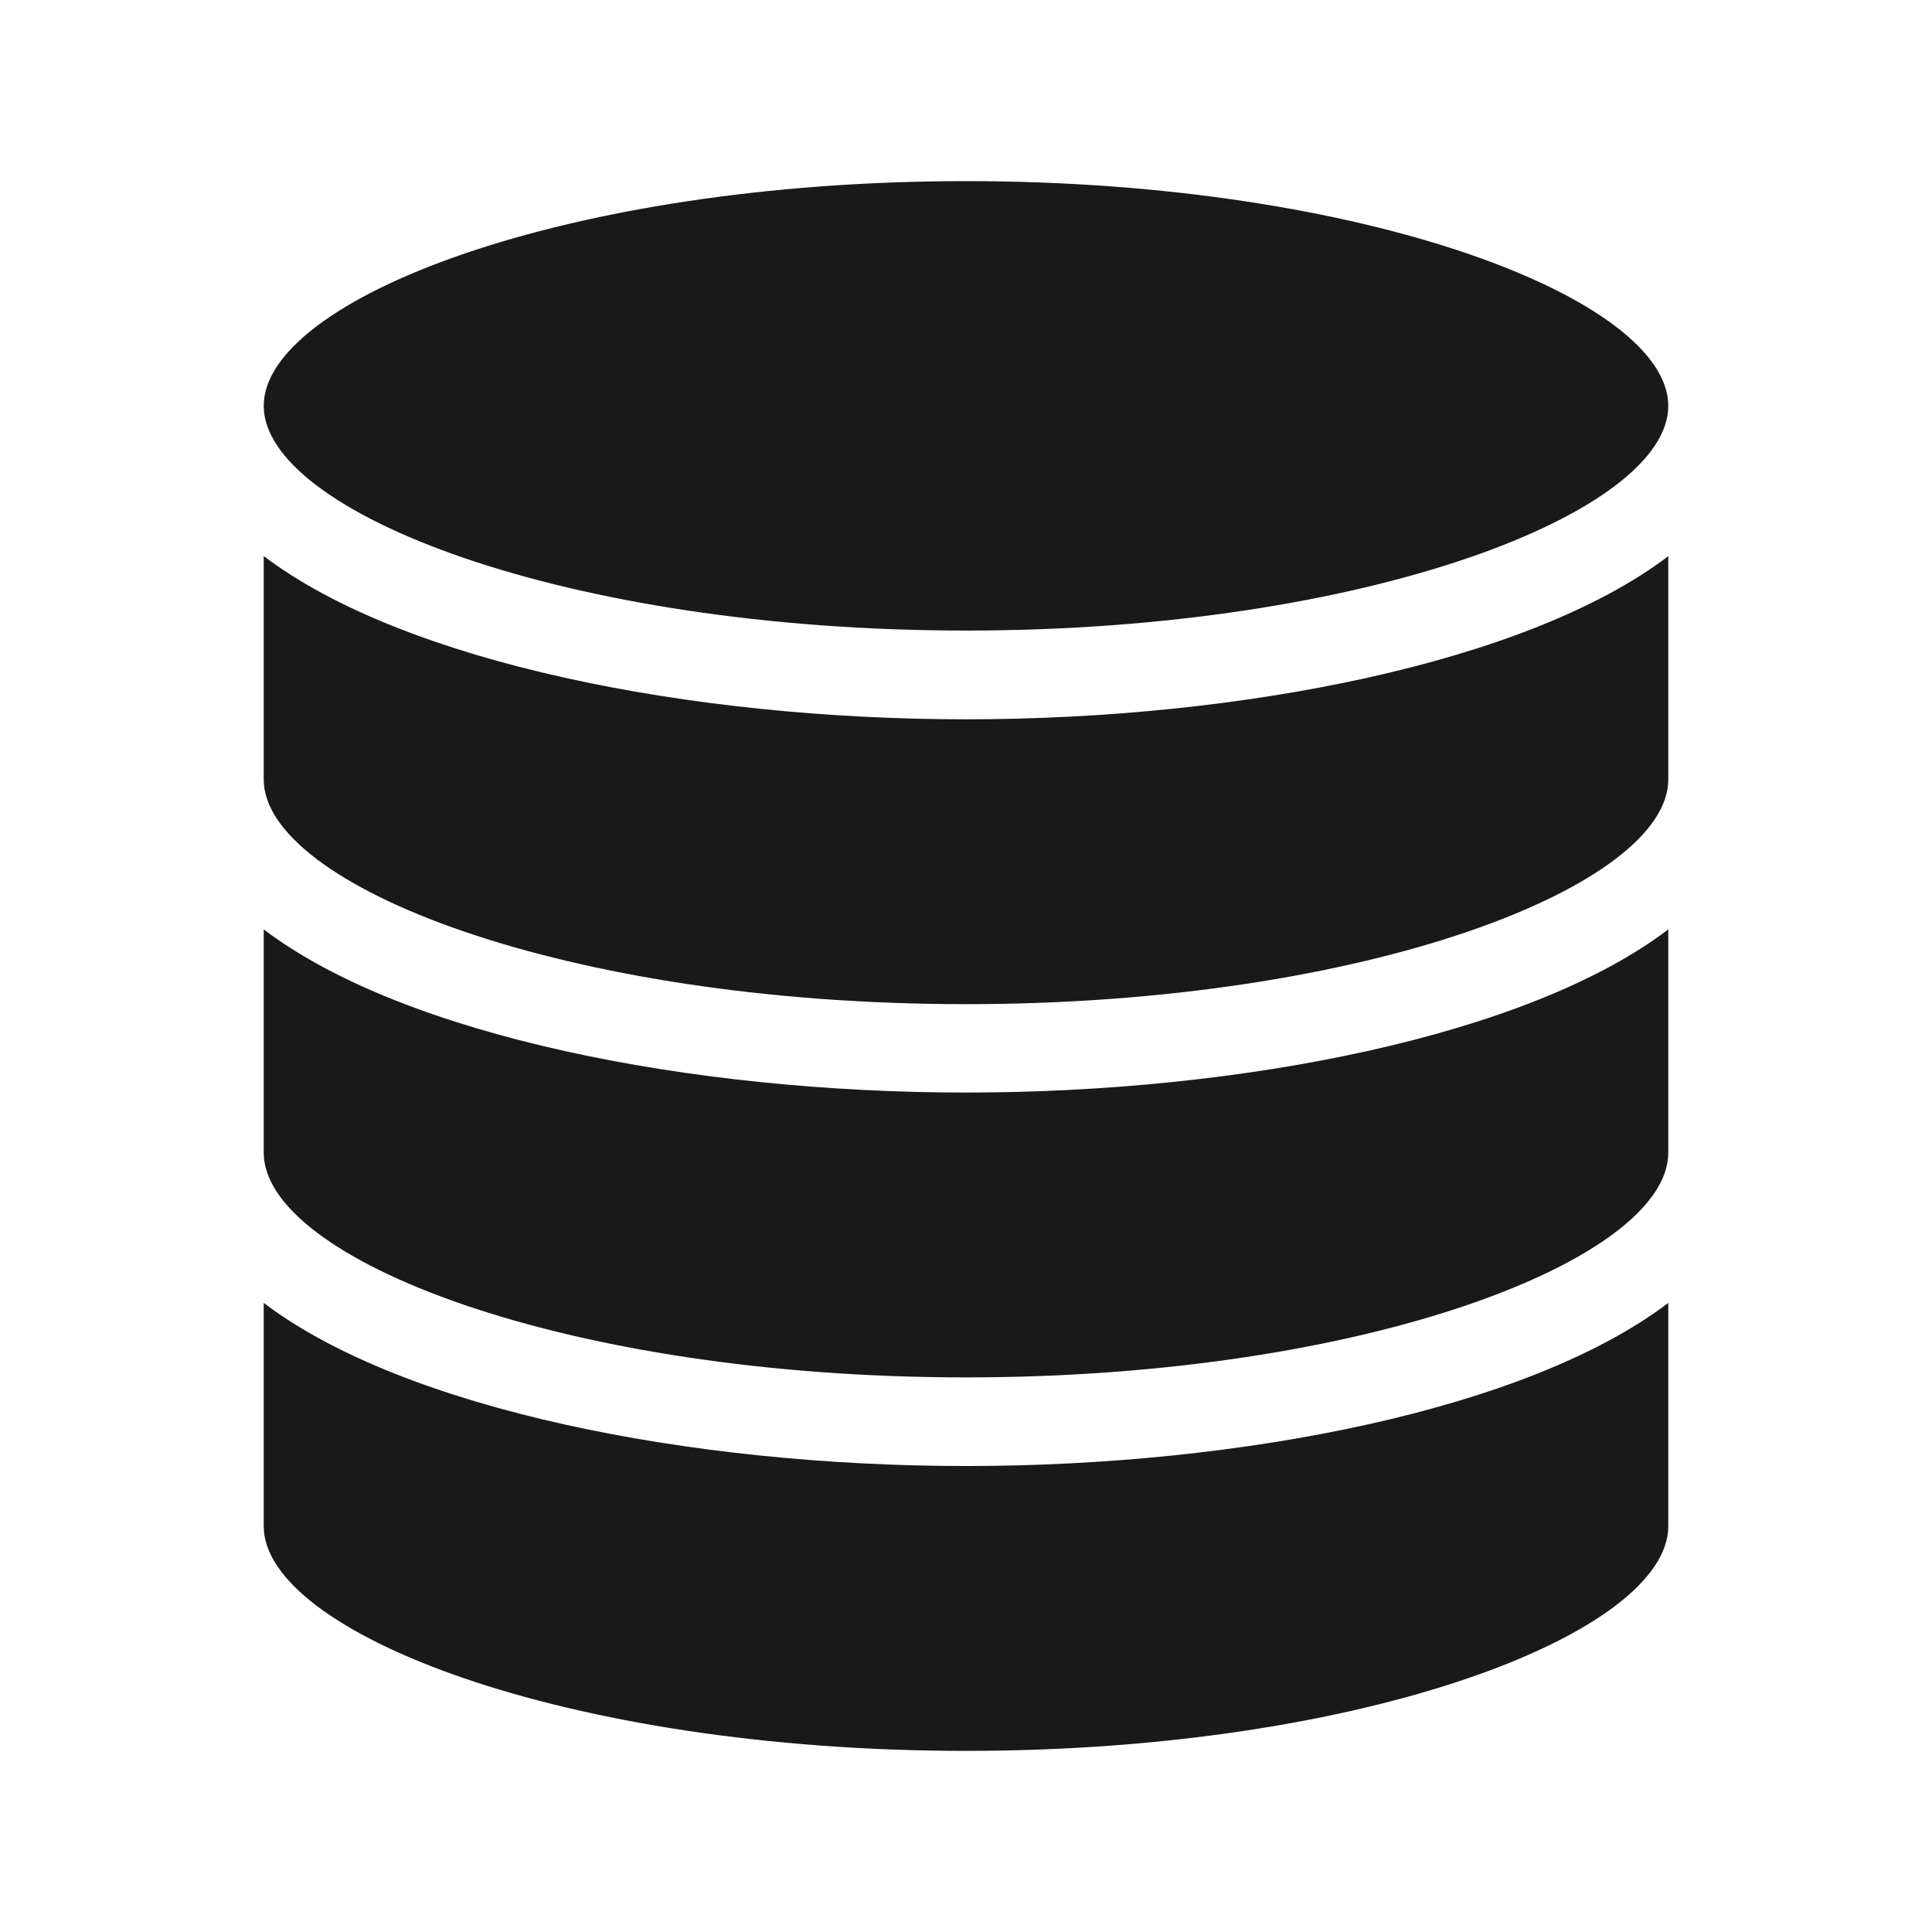 <svg xmlns="http://www.w3.org/2000/svg" viewBox="0 0 16 16"><path fill="#191919" d="M2.184 4.605C3.349 5.489 5.726 5.957 8 5.957s4.651-.467 5.816-1.351v1.849c0 .879-2.487 1.861-5.816 1.861s-5.816-.983-5.816-1.861v-1.85zm0 4.941c0 .879 2.487 1.861 5.816 1.861s5.816-.983 5.816-1.861V7.697C12.651 8.582 10.274 9.048 8 9.048s-4.651-.467-5.816-1.351v1.849zm0 3.093c0 .878 2.487 1.861 5.816 1.861s5.816-.983 5.816-1.861V10.79c-1.165.885-3.542 1.351-5.816 1.351s-4.651-.467-5.816-1.351v1.849zm11.632-9.278C13.816 2.483 11.329 1.5 8 1.5s-5.816.983-5.816 1.861c0 .879 2.487 1.861 5.816 1.861s5.816-.981 5.816-1.861z"/></svg>